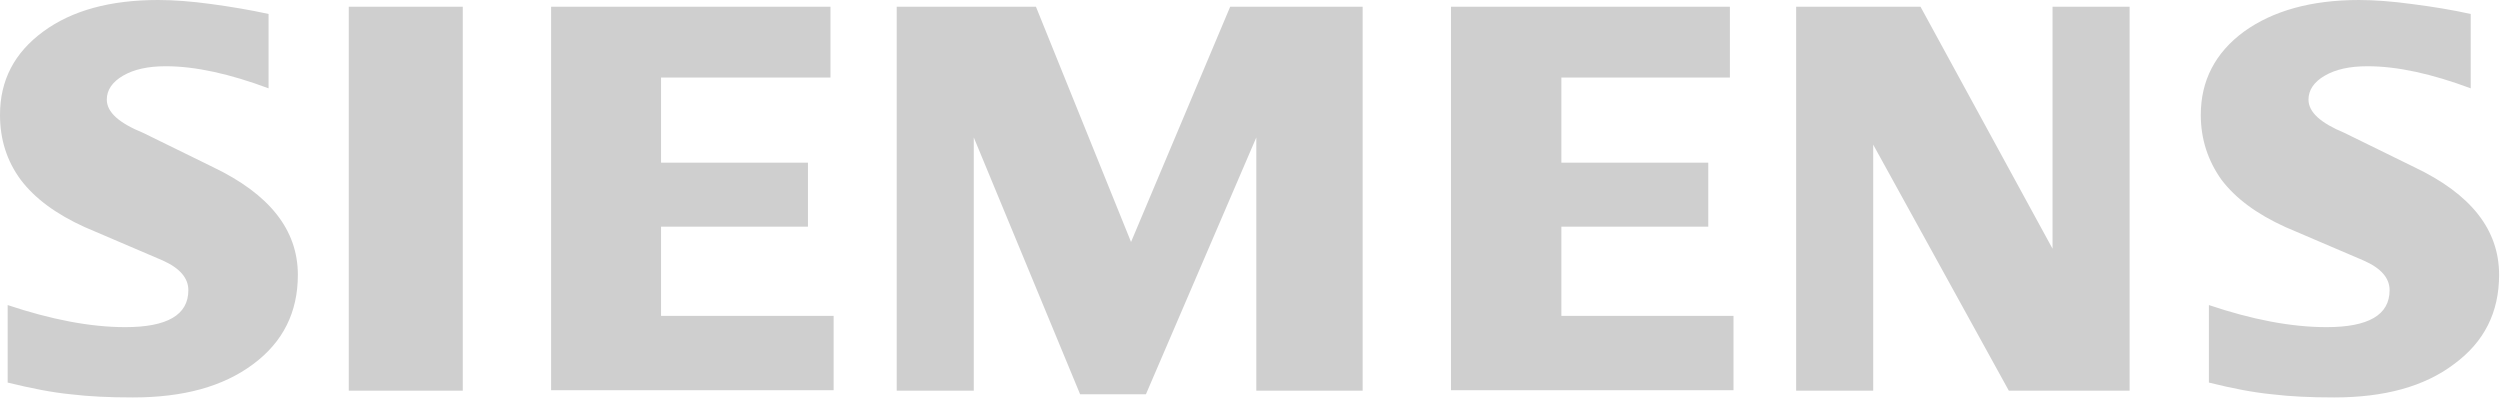 <?xml version="1.0" encoding="utf-8"?>
<!-- Generator: Adobe Illustrator 27.0.0, SVG Export Plug-In . SVG Version: 6.00 Build 0)  -->
<svg version="1.1" id="Layer_1" xmlns="http://www.w3.org/2000/svg" xmlns:xlink="http://www.w3.org/1999/xlink" x="0px" y="0px"
	 viewBox="0 0 554.8 88.3" style="enable-background:new 0 0 554.8 88.3;" xml:space="preserve">
<style type="text/css">
	.st0{fill:#CFCFCF;}
</style>
<path id="Ebene_x0020_1" class="st0" d="M548.3,3.1v16.5c-8.6-3.2-16.2-4.9-22.9-4.9c-4,0-7.1,0.7-9.5,2.1c-2.4,1.4-3.6,3.2-3.6,5.3
	c0,2.8,2.7,5.2,8,7.4l15.5,7.6c12.6,6,18.8,13.9,18.8,23.9c0,8.3-3.3,14.9-10,19.8c-6.6,5-15.5,7.4-26.6,7.4
	c-5.1,0-9.7-0.2-13.8-0.7c-4.1-0.4-8.8-1.3-14-2.6V67.7c9.5,3.2,18.2,4.9,26.1,4.9c9.3,0,14-2.7,14-8.2c0-2.7-1.9-4.9-5.8-6.6
	l-17.3-7.4c-6.4-2.9-11.1-6.4-14.2-10.5c-3-4.2-4.6-9-4.6-14.4c0-7.6,3.2-13.8,9.6-18.5c6.4-4.6,14.9-7,25.5-7
	c3.4,0,7.4,0.3,11.8,0.9C540,1.5,544.2,2.2,548.3,3.1L548.3,3.1z M59.6,3.1v16.5c-8.6-3.2-16.2-4.9-22.8-4.9c-4,0-7.1,0.7-9.5,2.1
	c-2.4,1.4-3.6,3.2-3.6,5.3c0,2.8,2.7,5.2,8.1,7.4l15.5,7.6c12.5,6,18.8,13.9,18.8,23.9c0,8.3-3.3,14.9-9.9,19.8
	c-6.7,5-15.5,7.4-26.7,7.4c-5.1,0-9.7-0.2-13.8-0.7c-4.1-0.4-8.7-1.3-14-2.6V67.7c9.6,3.2,18.3,4.9,26.1,4.9c9.3,0,14-2.7,14-8.2
	c0-2.7-1.9-4.9-5.7-6.6l-17.3-7.4C12.4,47.5,7.7,44,4.6,39.9C1.5,35.7,0,30.9,0,25.5C0,17.8,3.2,11.7,9.6,7C16,2.3,24.5,0,35.1,0
	c3.5,0,7.4,0.3,11.8,0.9C51.3,1.5,55.5,2.2,59.6,3.1z M77.4,1.5h25.3v85.2H77.4V1.5z M184.3,1.5v15.7h-37.6v18.9h32.6v14.2h-32.6
	v19.8H185v16.5h-62.7V1.5H184.3z M302.4,1.5v85.2h-23.6V30.5l-24.5,57h-14.6l-23.6-57v56.2H199V1.5h30.9L251,53.7L273,1.5H302.4z
	 M383.9,1.5v15.7h-37.4v18.9h32.6v14.2h-32.6v19.8h38.2v16.5h-62.7V1.5H383.9z M472.6,1.5v85.2h-26.8l-30.1-54.6v54.6h-17.1V1.5
	h27.6l29.3,53.7V1.5H472.6z"/>
</svg>
